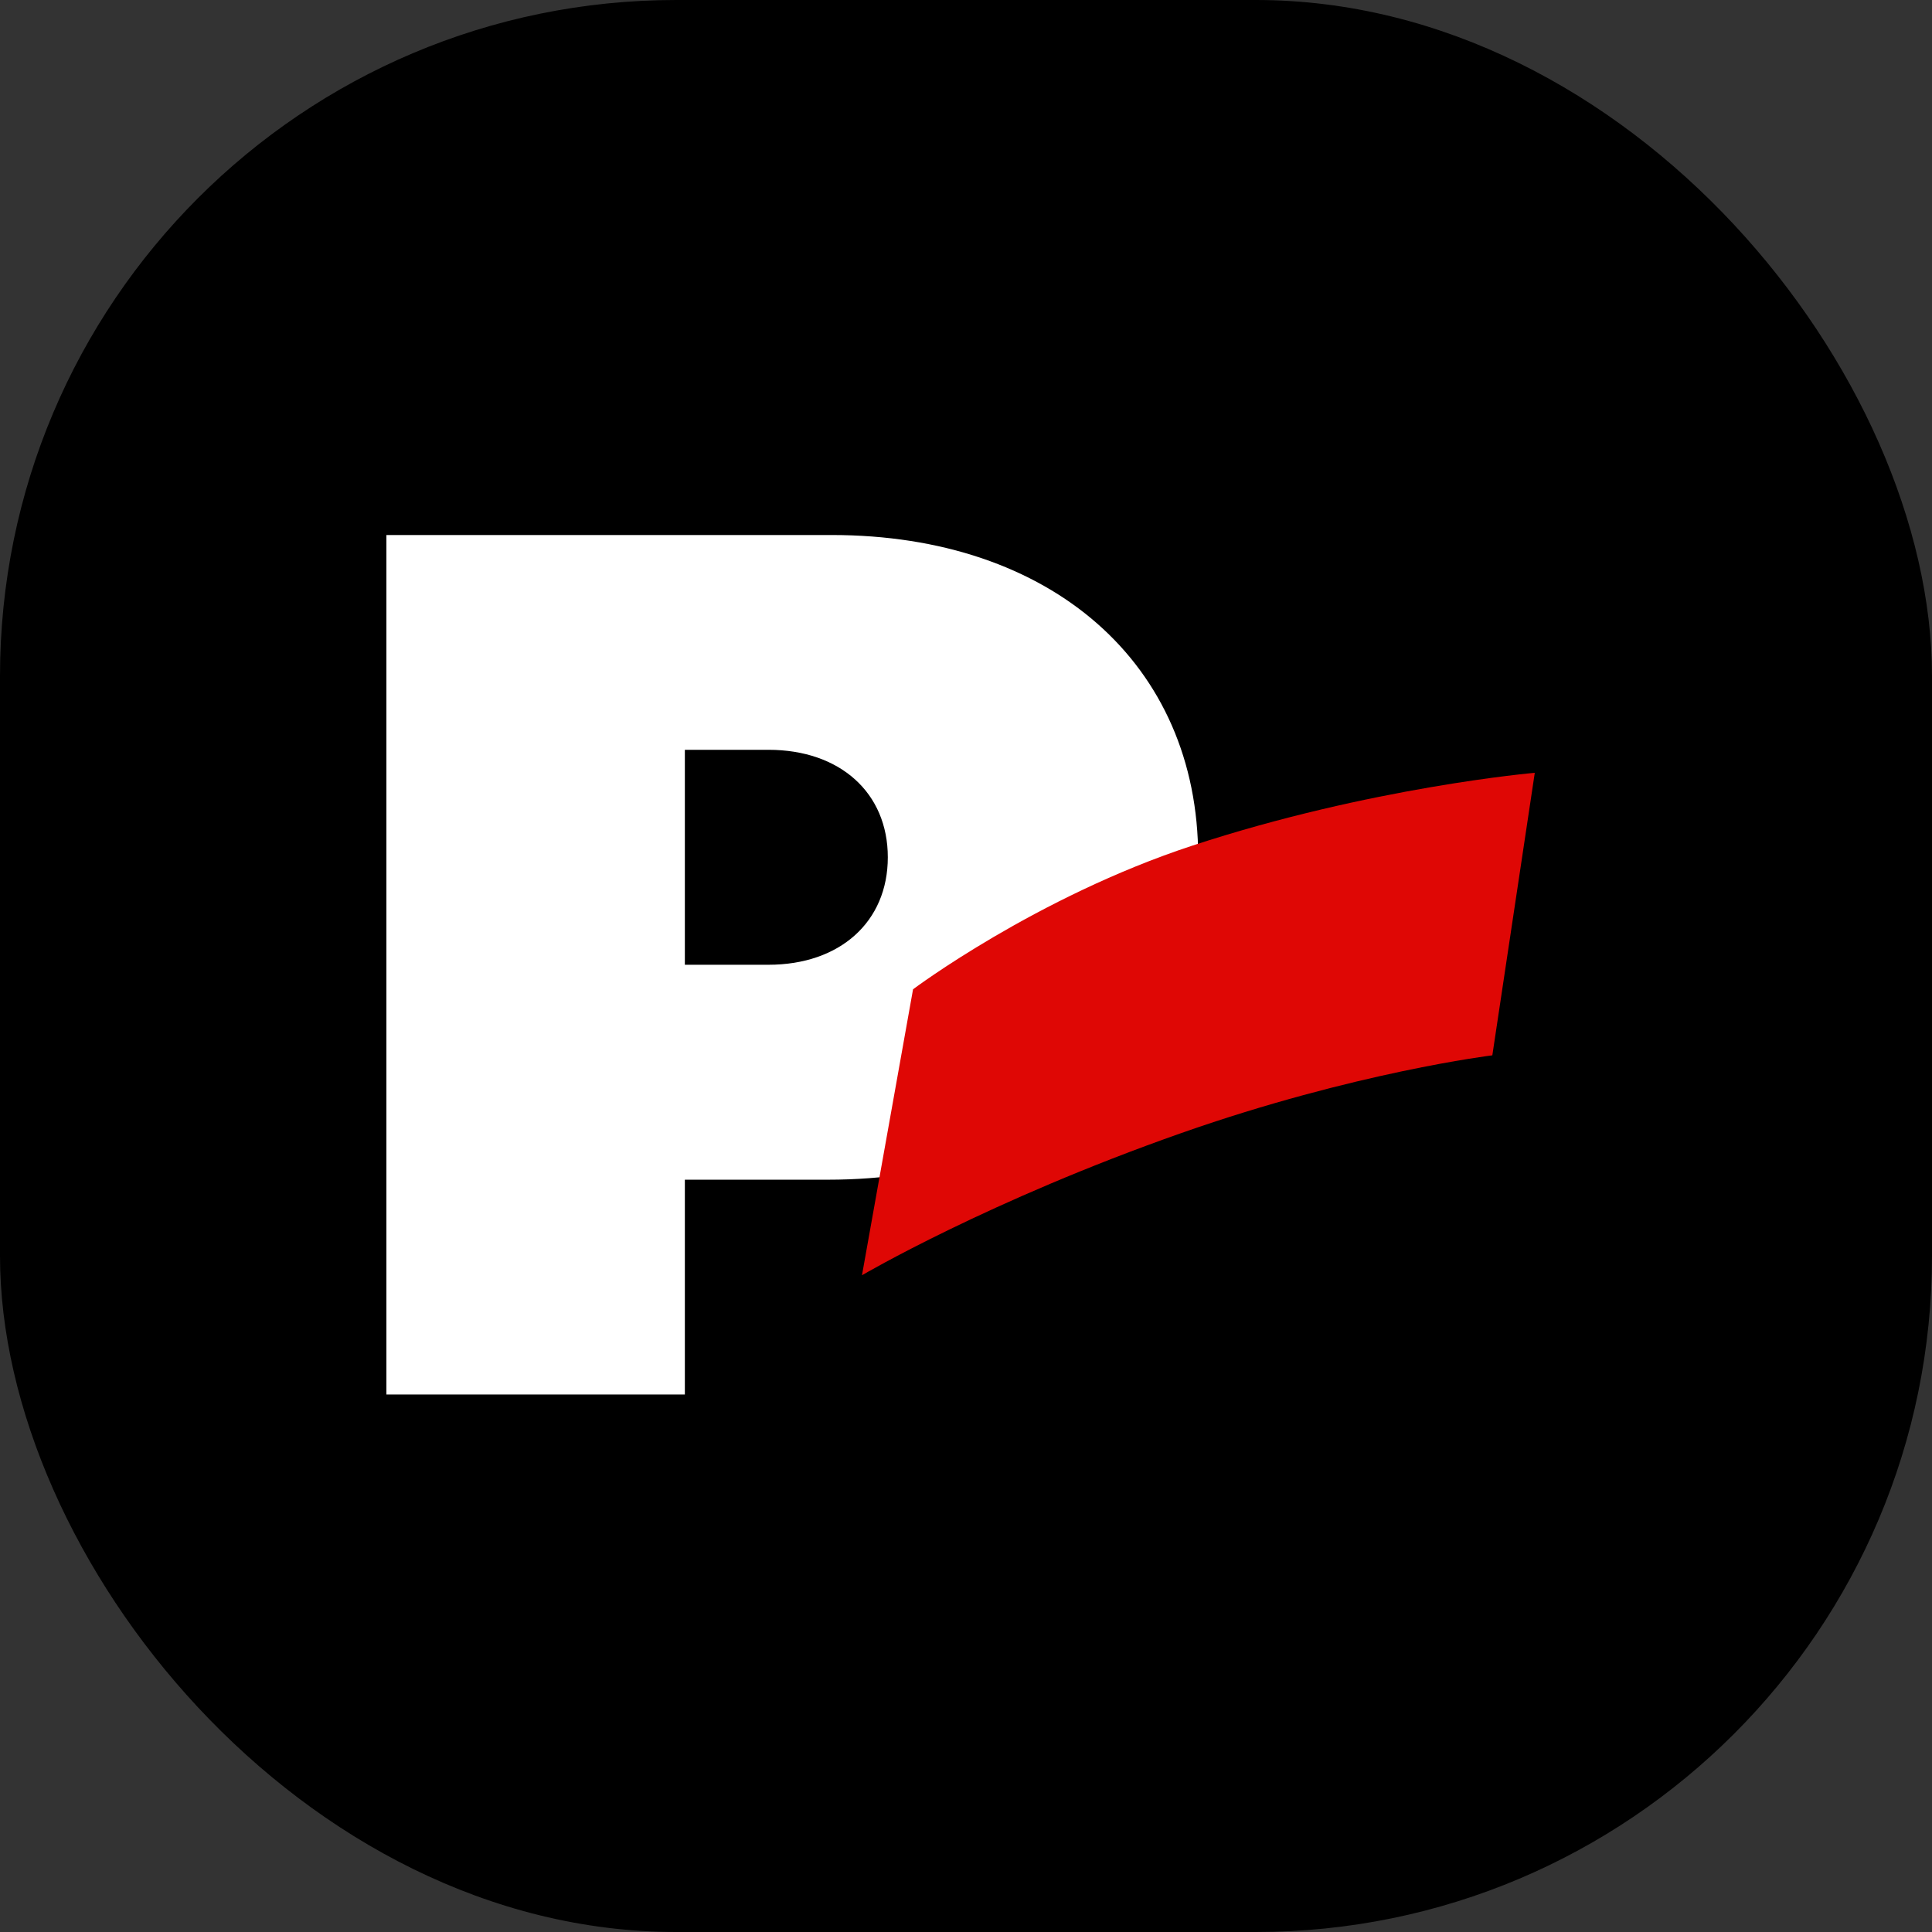 <svg xmlns="http://www.w3.org/2000/svg" version="1.1" xmlns:xlink="http://www.w3.org/1999/xlink" width="1000" height="1000"><rect width="100%" height="100%" fill="#333333" stroke="none"/><style>
    #light-icon {
      display: inline;
    }
    #dark-icon {
      display: none;
    }

    @media (prefers-color-scheme: dark) {
      #light-icon {
        display: none;
      }
      #dark-icon {
        display: inline;
      }
    }
  </style><g id="light-icon"><svg xmlns="http://www.w3.org/2000/svg" version="1.1" xmlns:xlink="http://www.w3.org/1999/xlink" width="1000" height="1000"><g clip-path="url(#SvgjsClipPath1792)"><rect width="1000" height="1000" fill="#000000"></rect><g transform="matrix(15.385,0,0,15.385,200,276.923)"><svg xmlns="http://www.w3.org/2000/svg" version="1.1" xmlns:xlink="http://www.w3.org/1999/xlink" width="39" height="29"><svg width="39" height="29" viewBox="0 0 39 29" fill="none" xmlns="http://www.w3.org/2000/svg">
<path d="M10.041 21.687V28.916H0V0H14.981C22.372 0 27.311 4.338 27.311 10.845C27.311 17.351 22.331 21.689 14.861 21.689H10.041V21.687ZM10.041 7.229V14.458H12.853C15.261 14.458 16.869 13.012 16.869 10.842C16.869 8.672 15.261 7.226 12.853 7.226H10.041V7.229Z" fill="white"></path>
<path d="M16 24.904L17.718 15.283C17.718 15.283 21.855 12.178 27.12 10.448C33.117 8.477 38.635 8 38.635 8L37.207 17.505C37.207 17.505 32.586 18.068 26.749 20.118C20.252 22.401 16 24.904 16 24.904Z" fill="#DF0705"></path>
</svg></svg></g></g><defs><clipPath id="SvgjsClipPath1792"><rect width="1000" height="1000" x="0" y="0" rx="350" ry="350"></rect></clipPath></defs></svg></g><g id="dark-icon"><svg xmlns="http://www.w3.org/2000/svg" version="1.1" xmlns:xlink="http://www.w3.org/1999/xlink" width="1000" height="1000"><g><g transform="matrix(25.641,0,0,25.641,0,128.205)"><svg xmlns="http://www.w3.org/2000/svg" version="1.1" xmlns:xlink="http://www.w3.org/1999/xlink" width="39" height="29"><svg width="39" height="29" viewBox="0 0 39 29" fill="none" xmlns="http://www.w3.org/2000/svg">
<path d="M10.041 21.687V28.916H0V0H14.981C22.372 0 27.311 4.338 27.311 10.845C27.311 17.351 22.331 21.689 14.861 21.689H10.041V21.687ZM10.041 7.229V14.458H12.853C15.261 14.458 16.869 13.012 16.869 10.842C16.869 8.672 15.261 7.226 12.853 7.226H10.041V7.229Z" fill="white"></path>
<path d="M16 24.904L17.718 15.283C17.718 15.283 21.855 12.178 27.12 10.448C33.117 8.477 38.635 8 38.635 8L37.207 17.505C37.207 17.505 32.586 18.068 26.749 20.118C20.252 22.401 16 24.904 16 24.904Z" fill="#DF0705"></path>
</svg></svg></g></g></svg></g></svg>